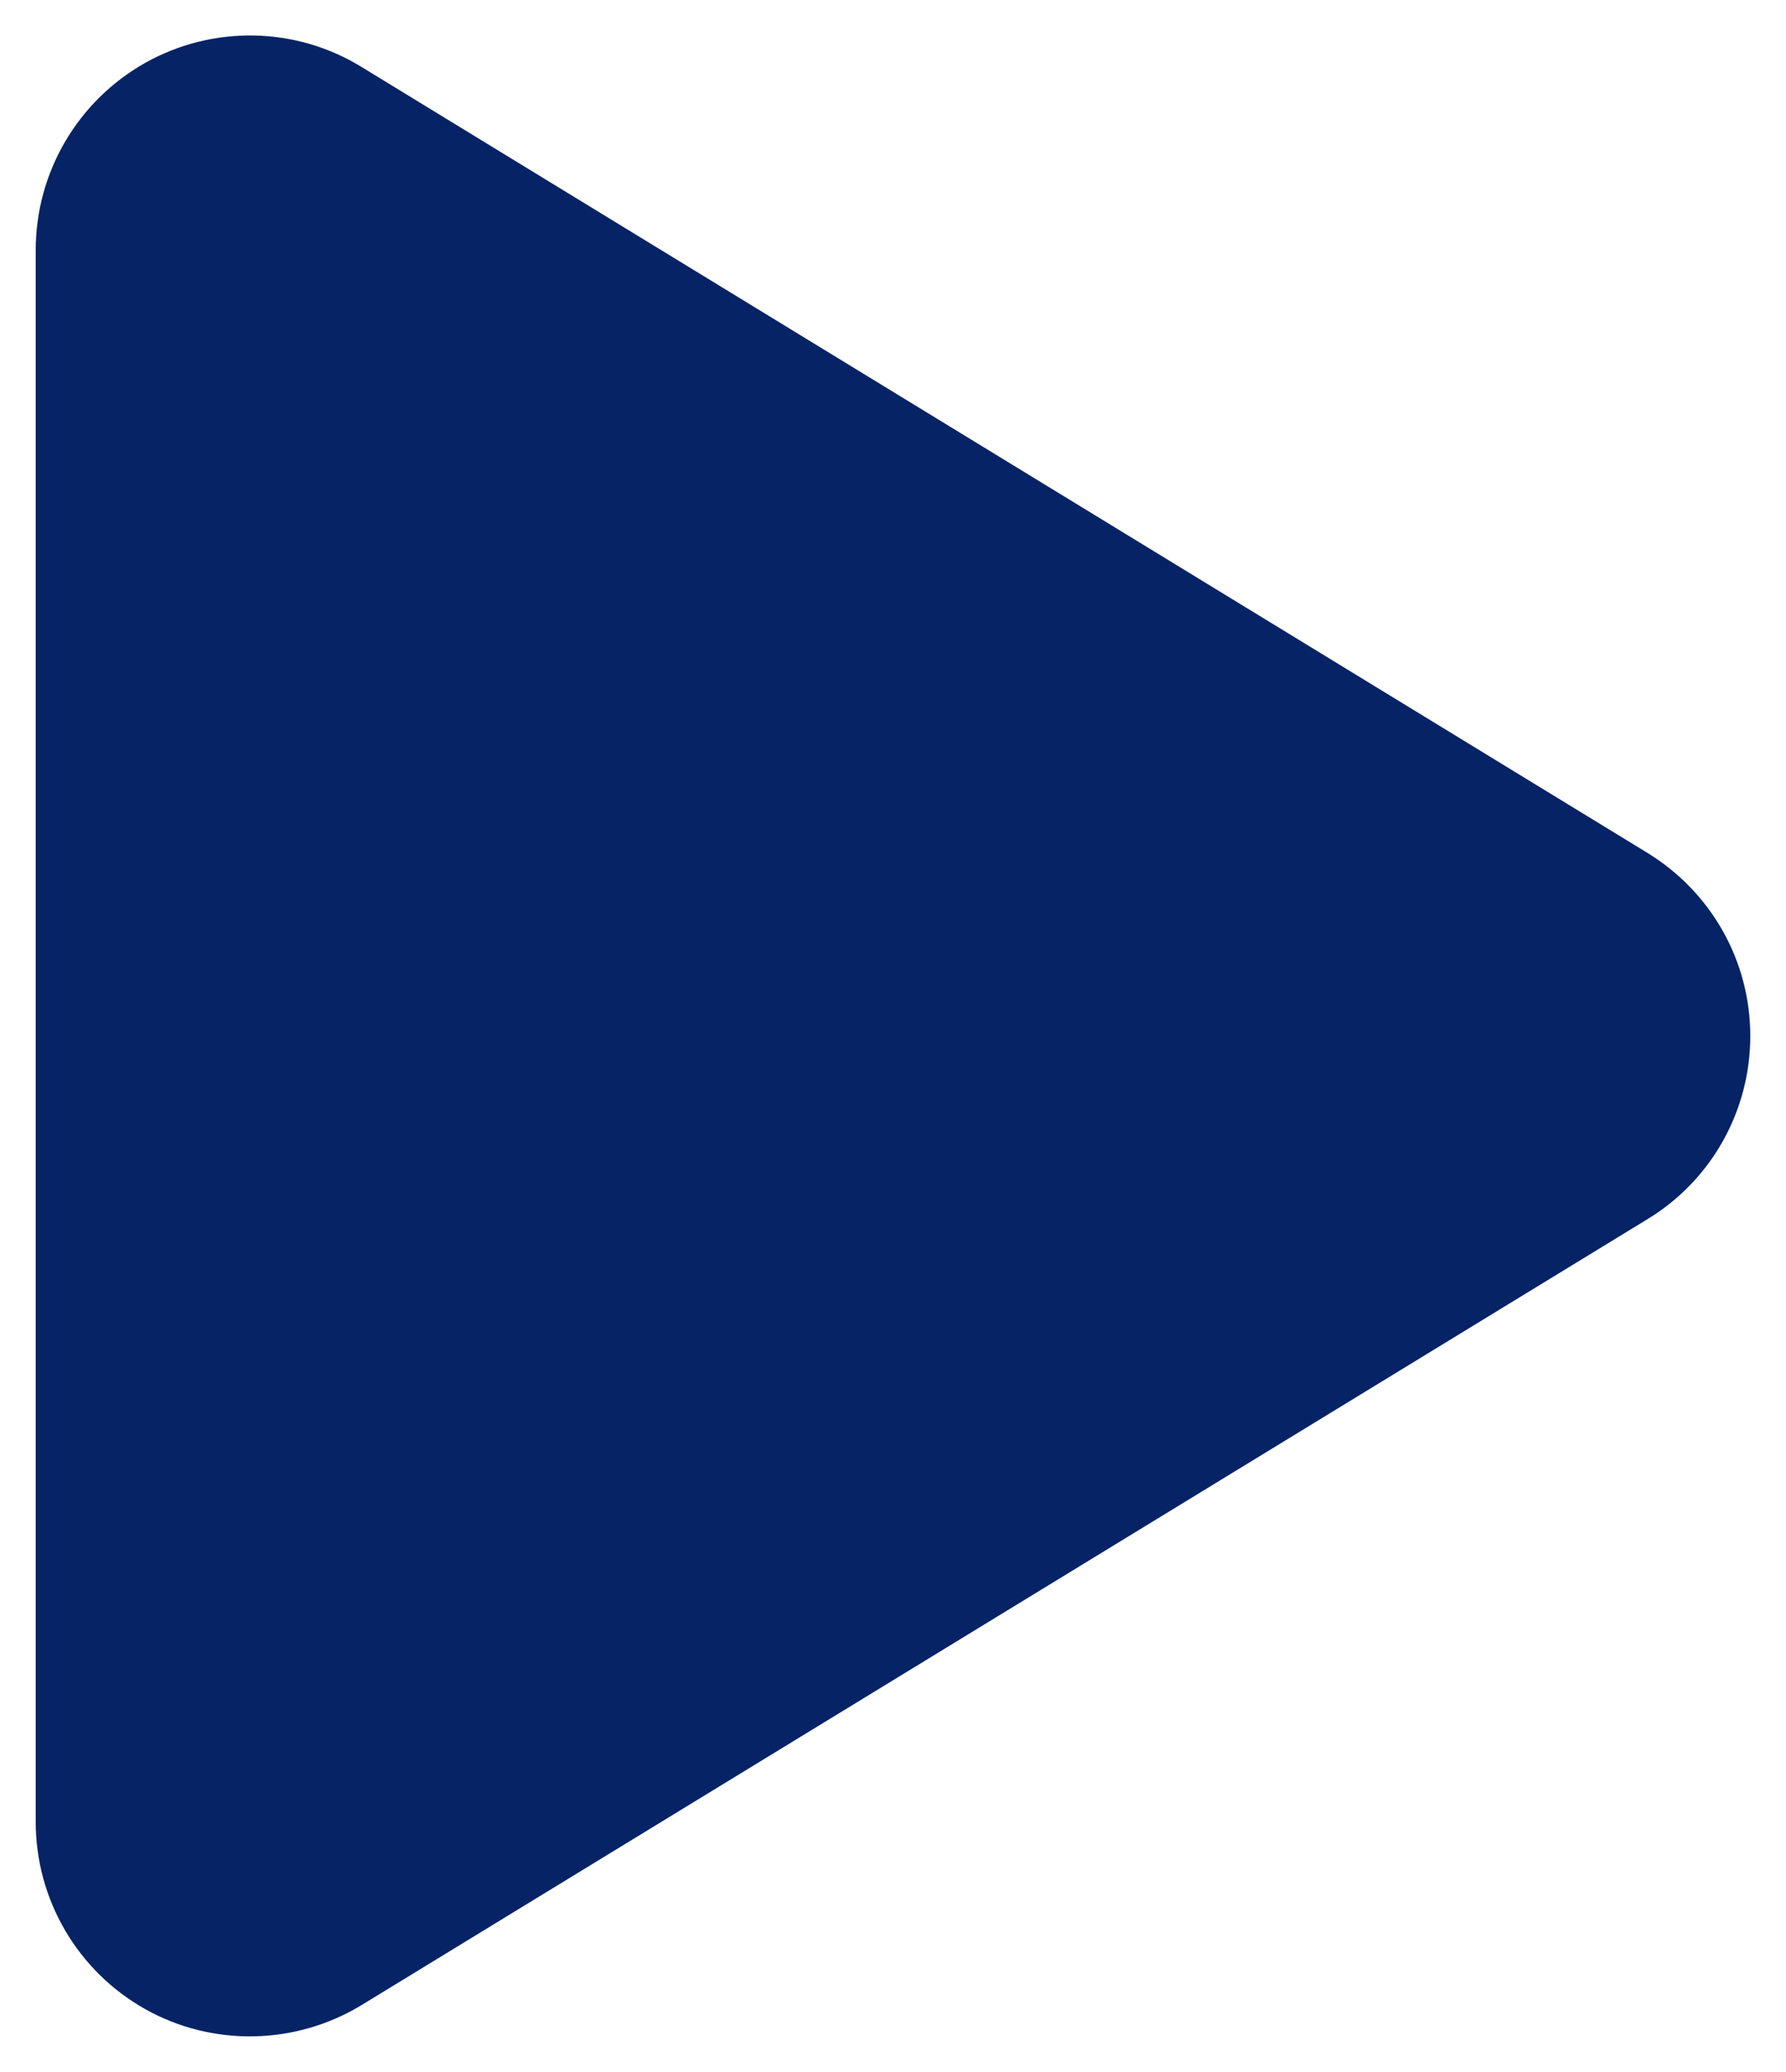 <svg width="25" height="29" viewBox="0 0 25 29" fill="none" xmlns="http://www.w3.org/2000/svg">
<path d="M5.062 0.938C4.138 0.369 2.975 0.35 2.031 0.881C1.087 1.413 0.5 2.413 0.5 3.5V25.5C0.5 26.588 1.087 27.588 2.031 28.119C2.975 28.65 4.138 28.625 5.062 28.063L23.062 17.063C23.956 16.519 24.5 15.55 24.5 14.5C24.5 13.45 23.956 12.488 23.062 11.938L5.062 0.938Z" fill="#052365"/>
</svg>

